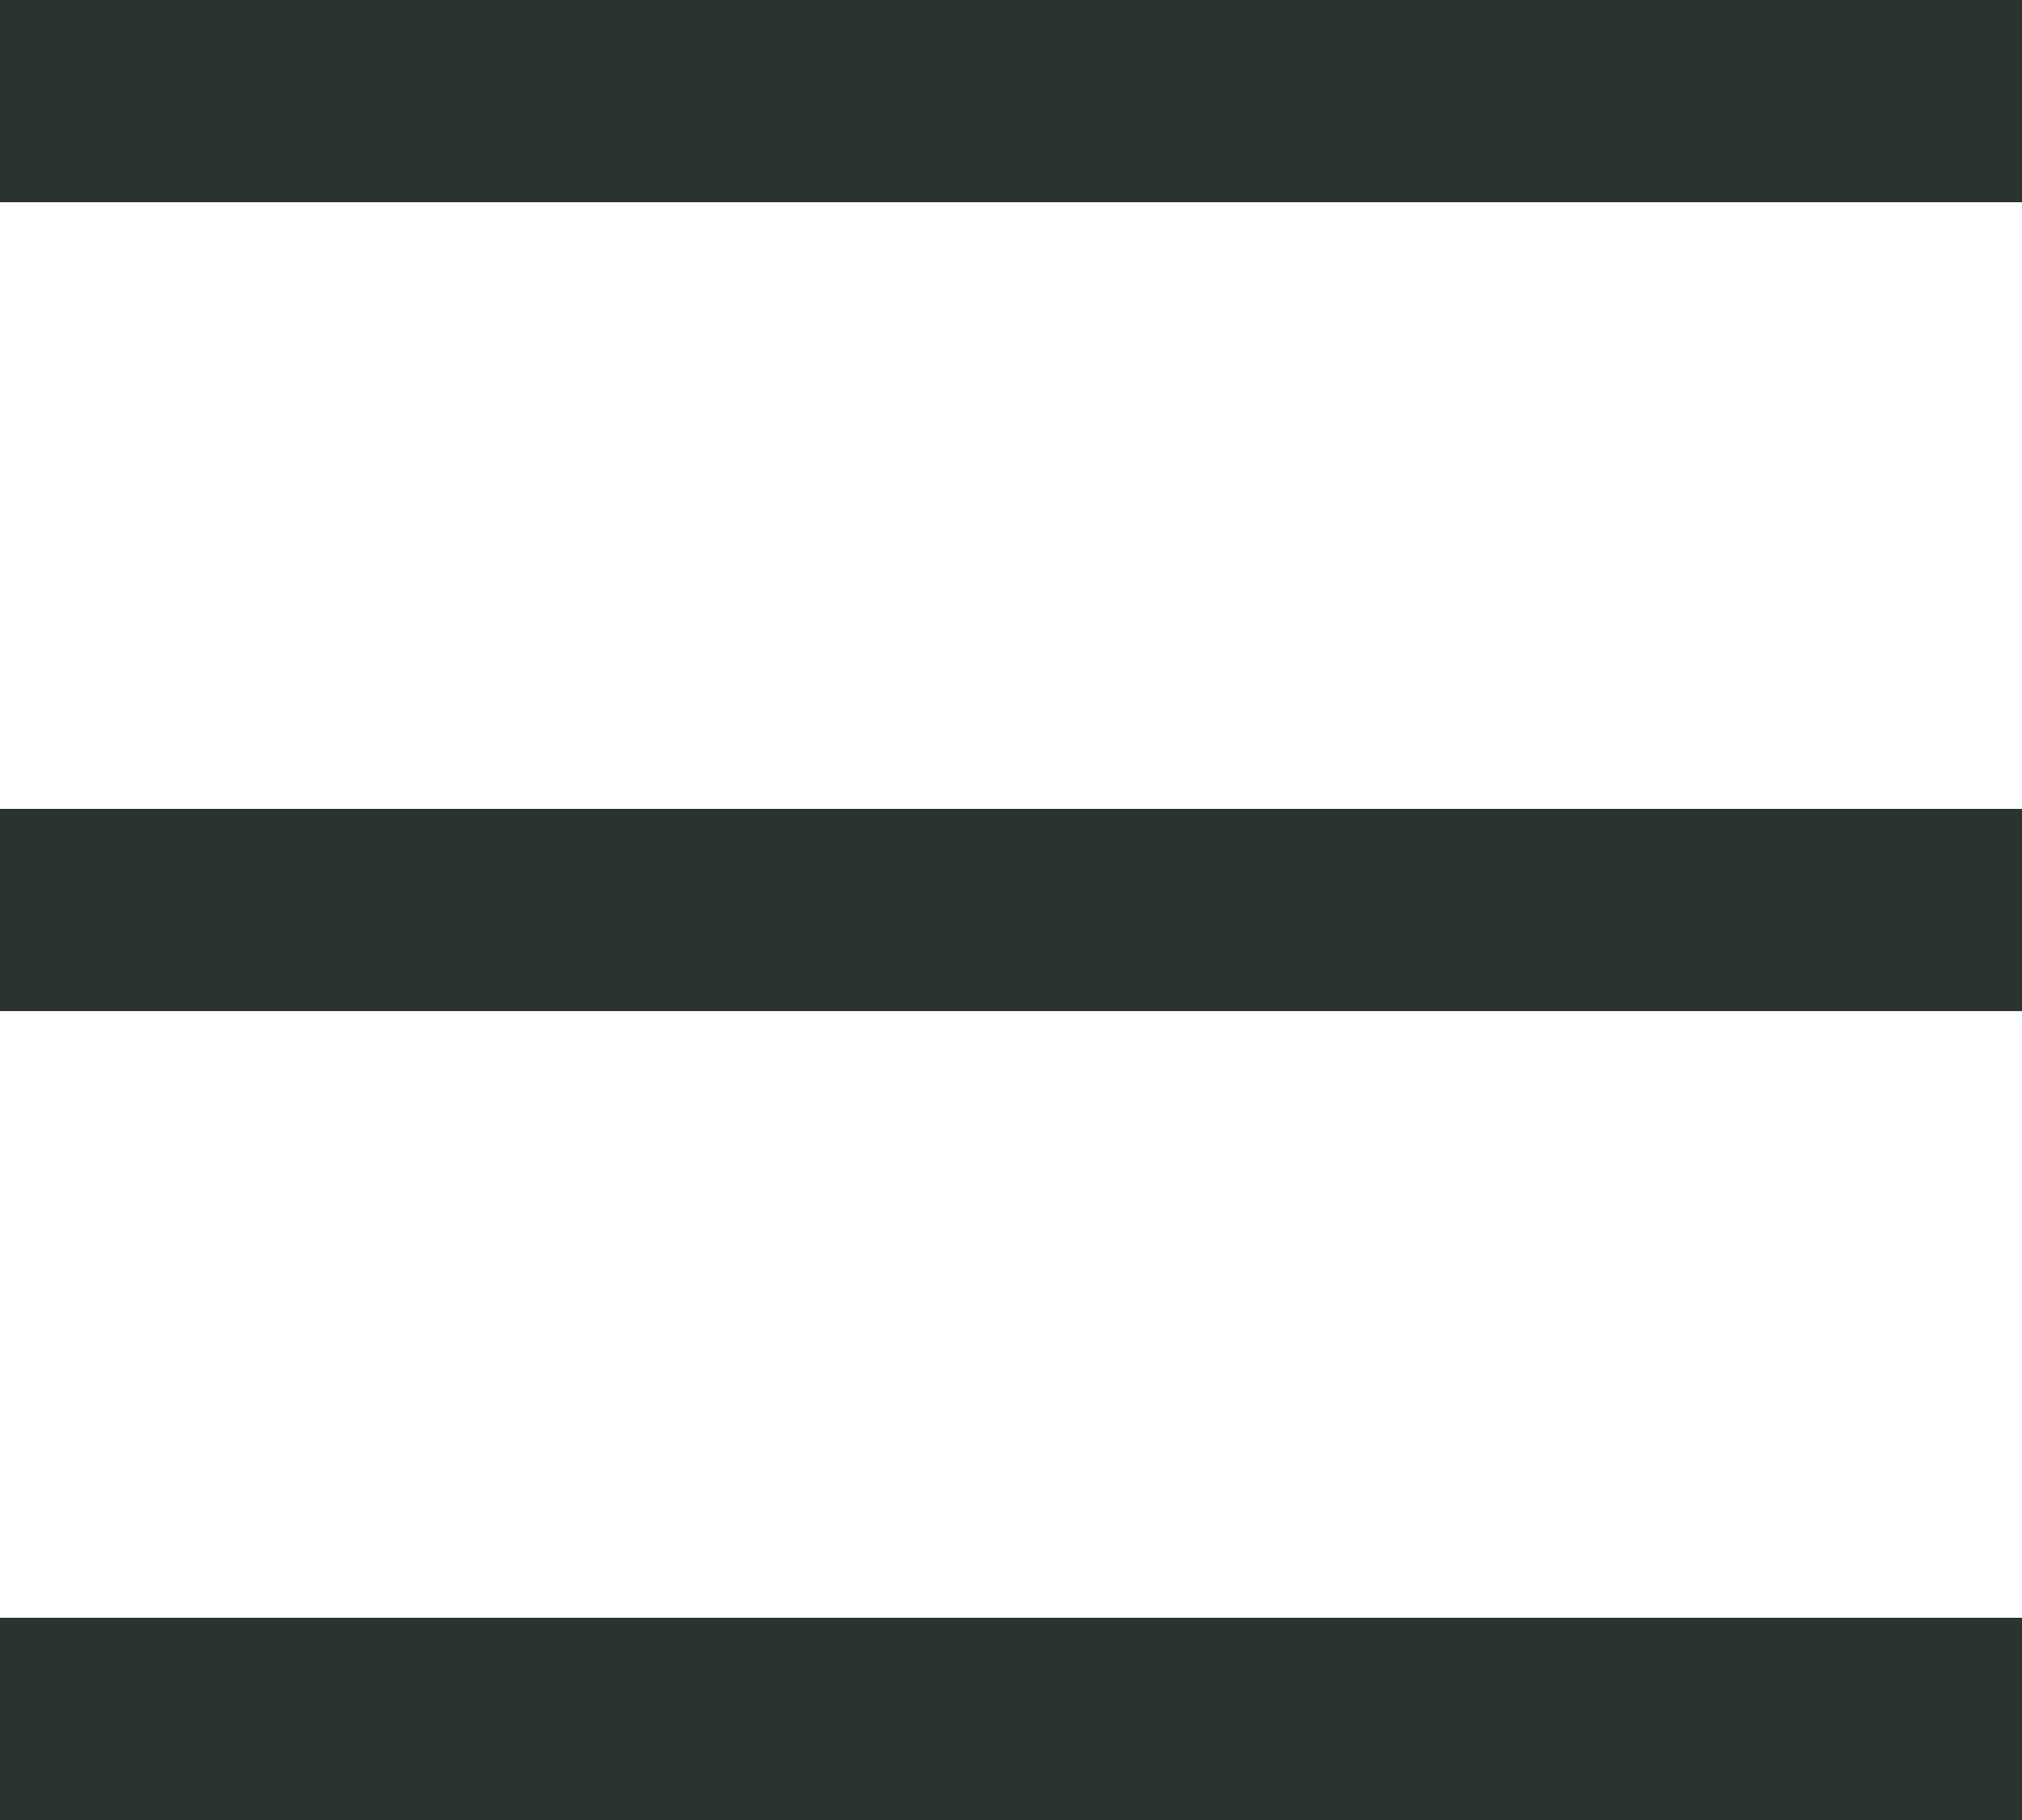 <svg width="20" height="18" viewBox="0 0 20 18" fill="none" xmlns="http://www.w3.org/2000/svg">
<path d="M0 1H20" stroke="#2B332F" stroke-width="2"/>
<path d="M0 9H20" stroke="#2B332F" stroke-width="2"/>
<path d="M0 17H20" stroke="#2B332F" stroke-width="2"/>
</svg>
